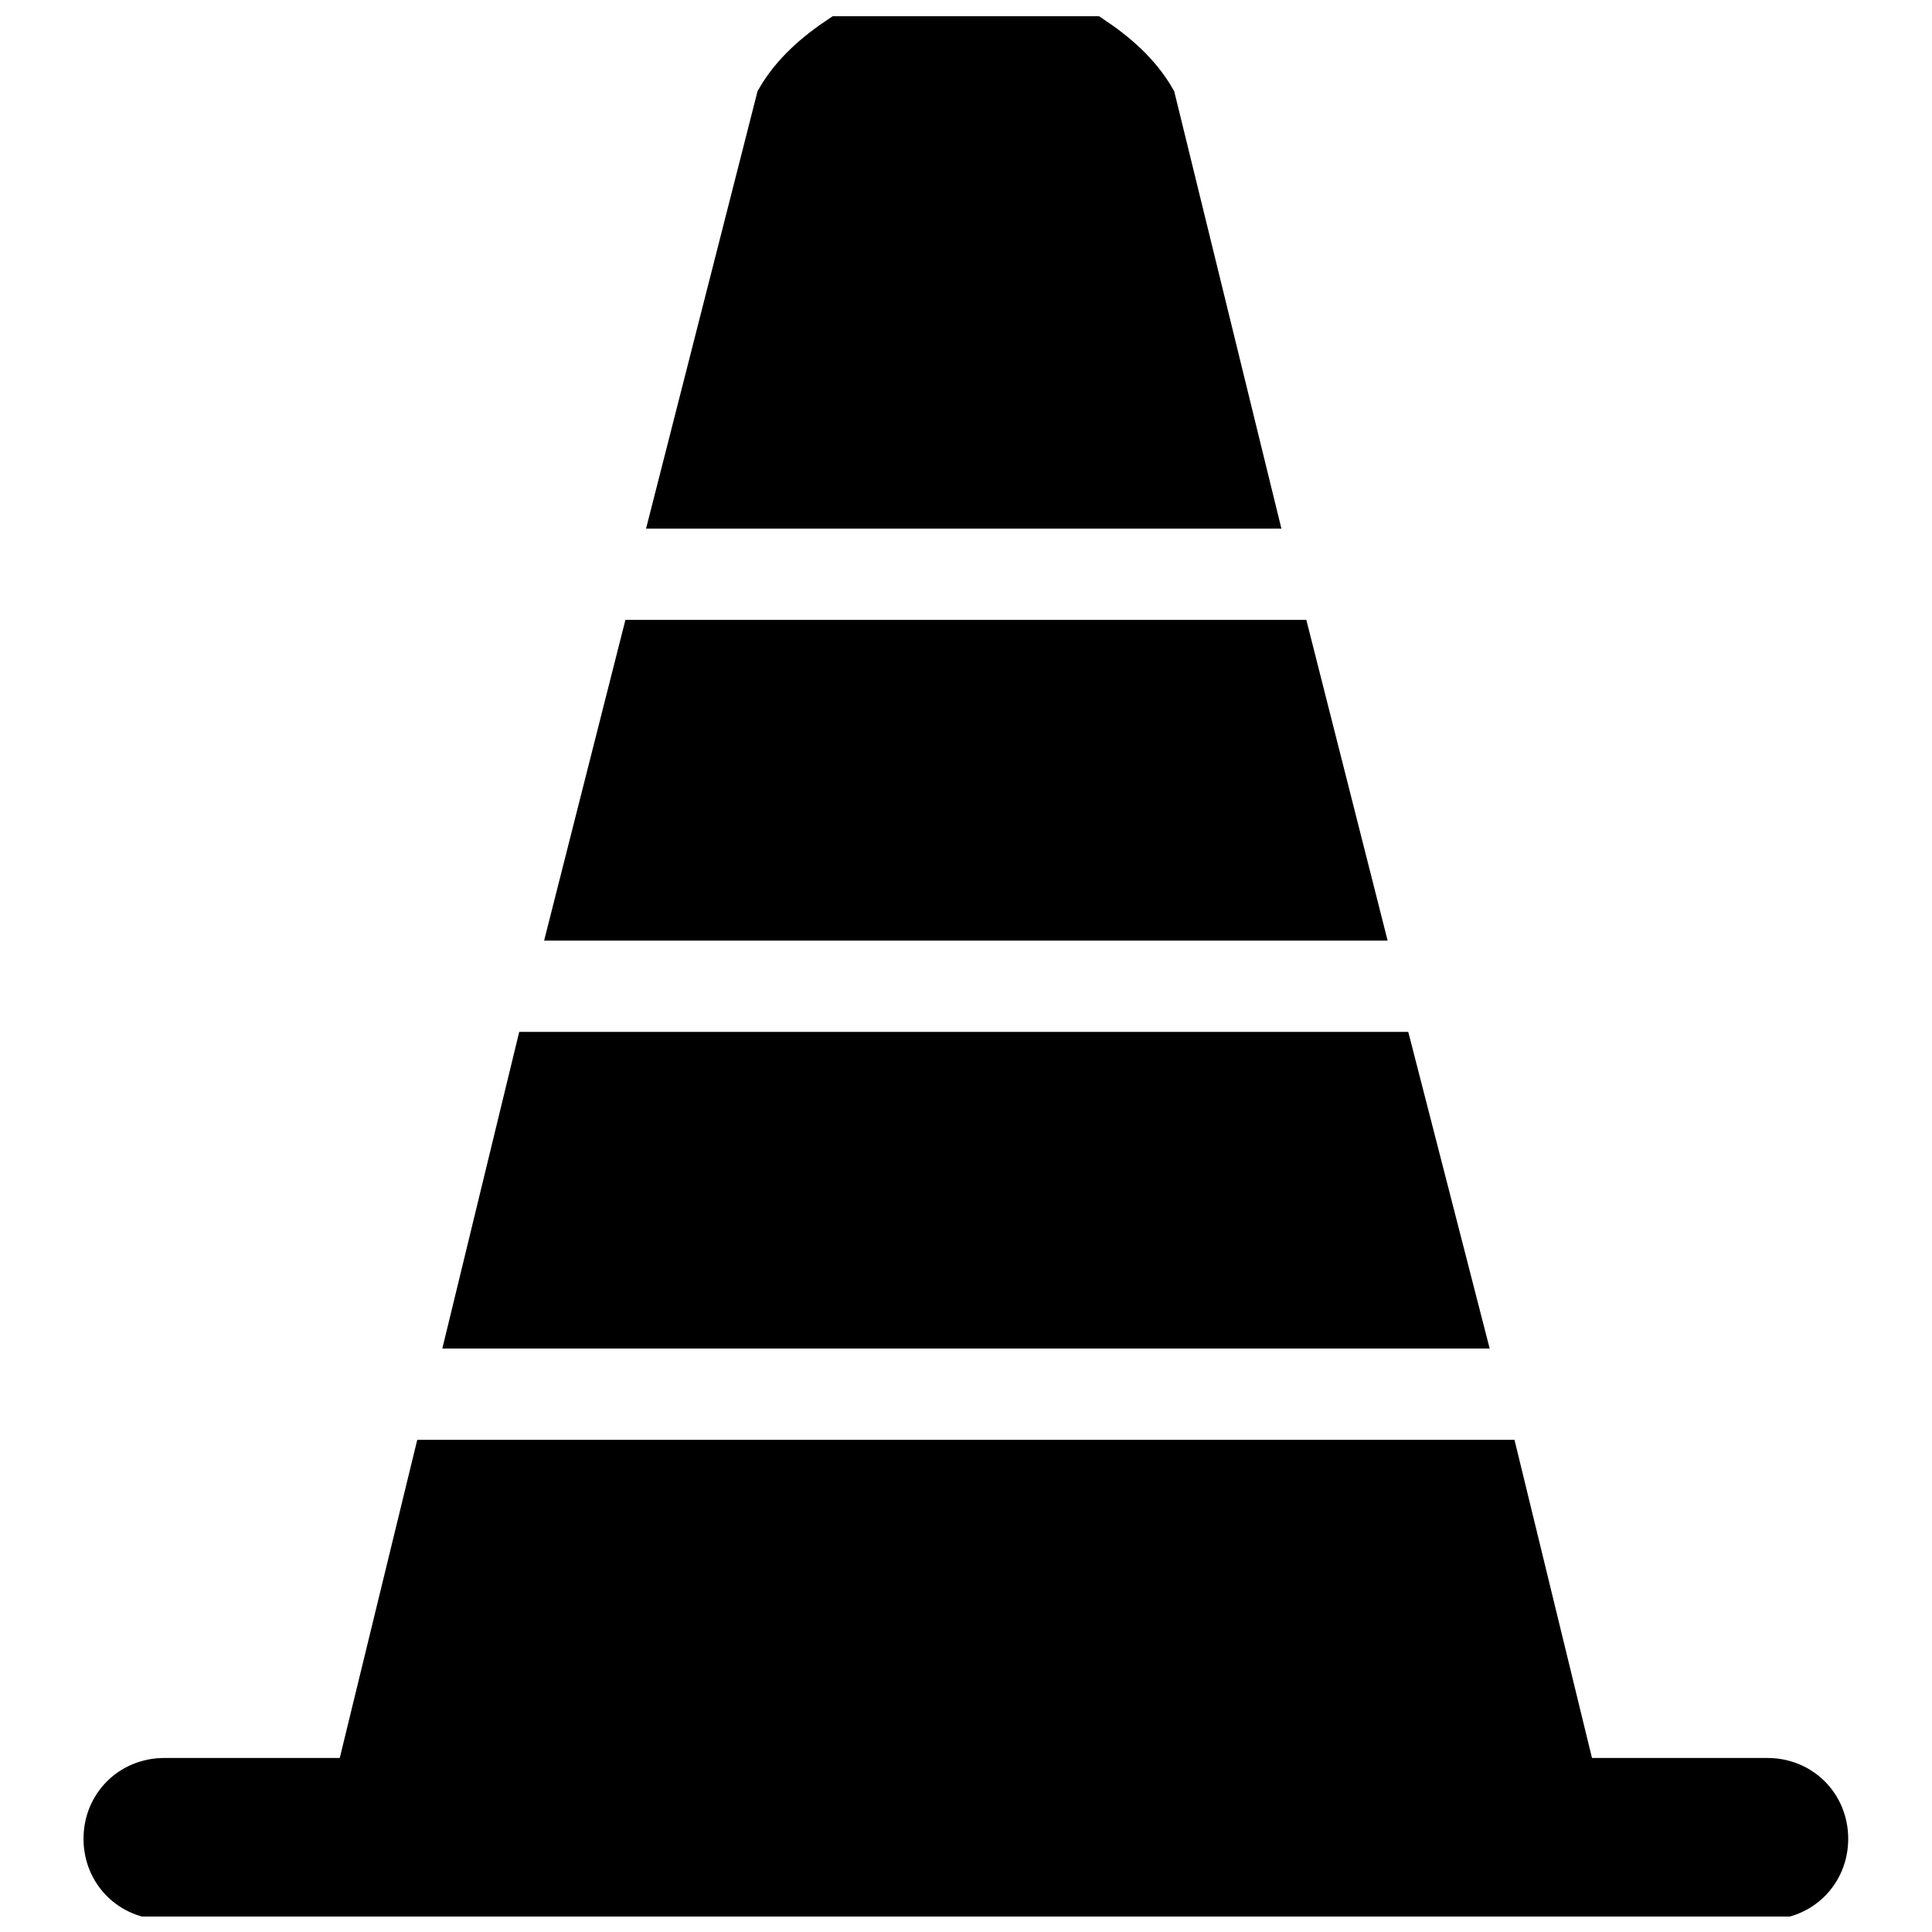 <?xml version="1.0" encoding="UTF-8"?>
<!-- The Best Svg Icon site in the world: iconSvg.co, Visit us! https://iconsvg.co -->
<svg width="800px" height="800px" version="1.1" viewBox="144 144 512 512" xmlns="http://www.w3.org/2000/svg">
 <defs>
  <clipPath id="a">
   <path d="m148.09 148.09h503.81v503.81h-503.81z"/>
  </clipPath>
 </defs>
 <path d="m434.05 152.42c6.488 4.324 12.973 9.73 17.297 17.297l27.027 110.28h-157.85l28.109-110.28c4.324-7.566 10.812-12.973 17.297-17.297zm-246.5 461.64h49.73l20.543-84.328h284.34l20.543 84.328h49.73c9.73 0 17.297 7.566 17.297 17.297s-7.566 17.297-17.297 17.297h-424.89c-9.73 0-17.297-7.566-17.297-17.297s7.566-17.297 17.297-17.297zm299.48-301.64 19.461 76.762h-212.98l19.461-76.762zm27.027 109.2 19.461 75.68h-267.04l18.379-75.68z" fill-rule="evenodd"/>
 <g clip-path="url(#a)">
  <path transform="matrix(1.081 0 0 1.081 165.93 148.09)" d="m248 4c6.001 4 11.999 9 15.999 15.999l24.999 102h-146l26-102c4-6.999 10.001-11.999 15.999-15.999zm-228 427h45.998l19.001-78h263l19.001 78h45.998c9 0 15.999 6.999 15.999 15.999 0 9-6.999 15.999-15.999 15.999h-393c-9 0-15.999-6.999-15.999-15.999 0-9 6.999-15.999 15.999-15.999zm277-279 18 71.001h-197l18-71.001zm24.999 101 18 70h-247l17-70z" fill="none" stroke="#000000" stroke-width="7.62"/>
 </g>
</svg>